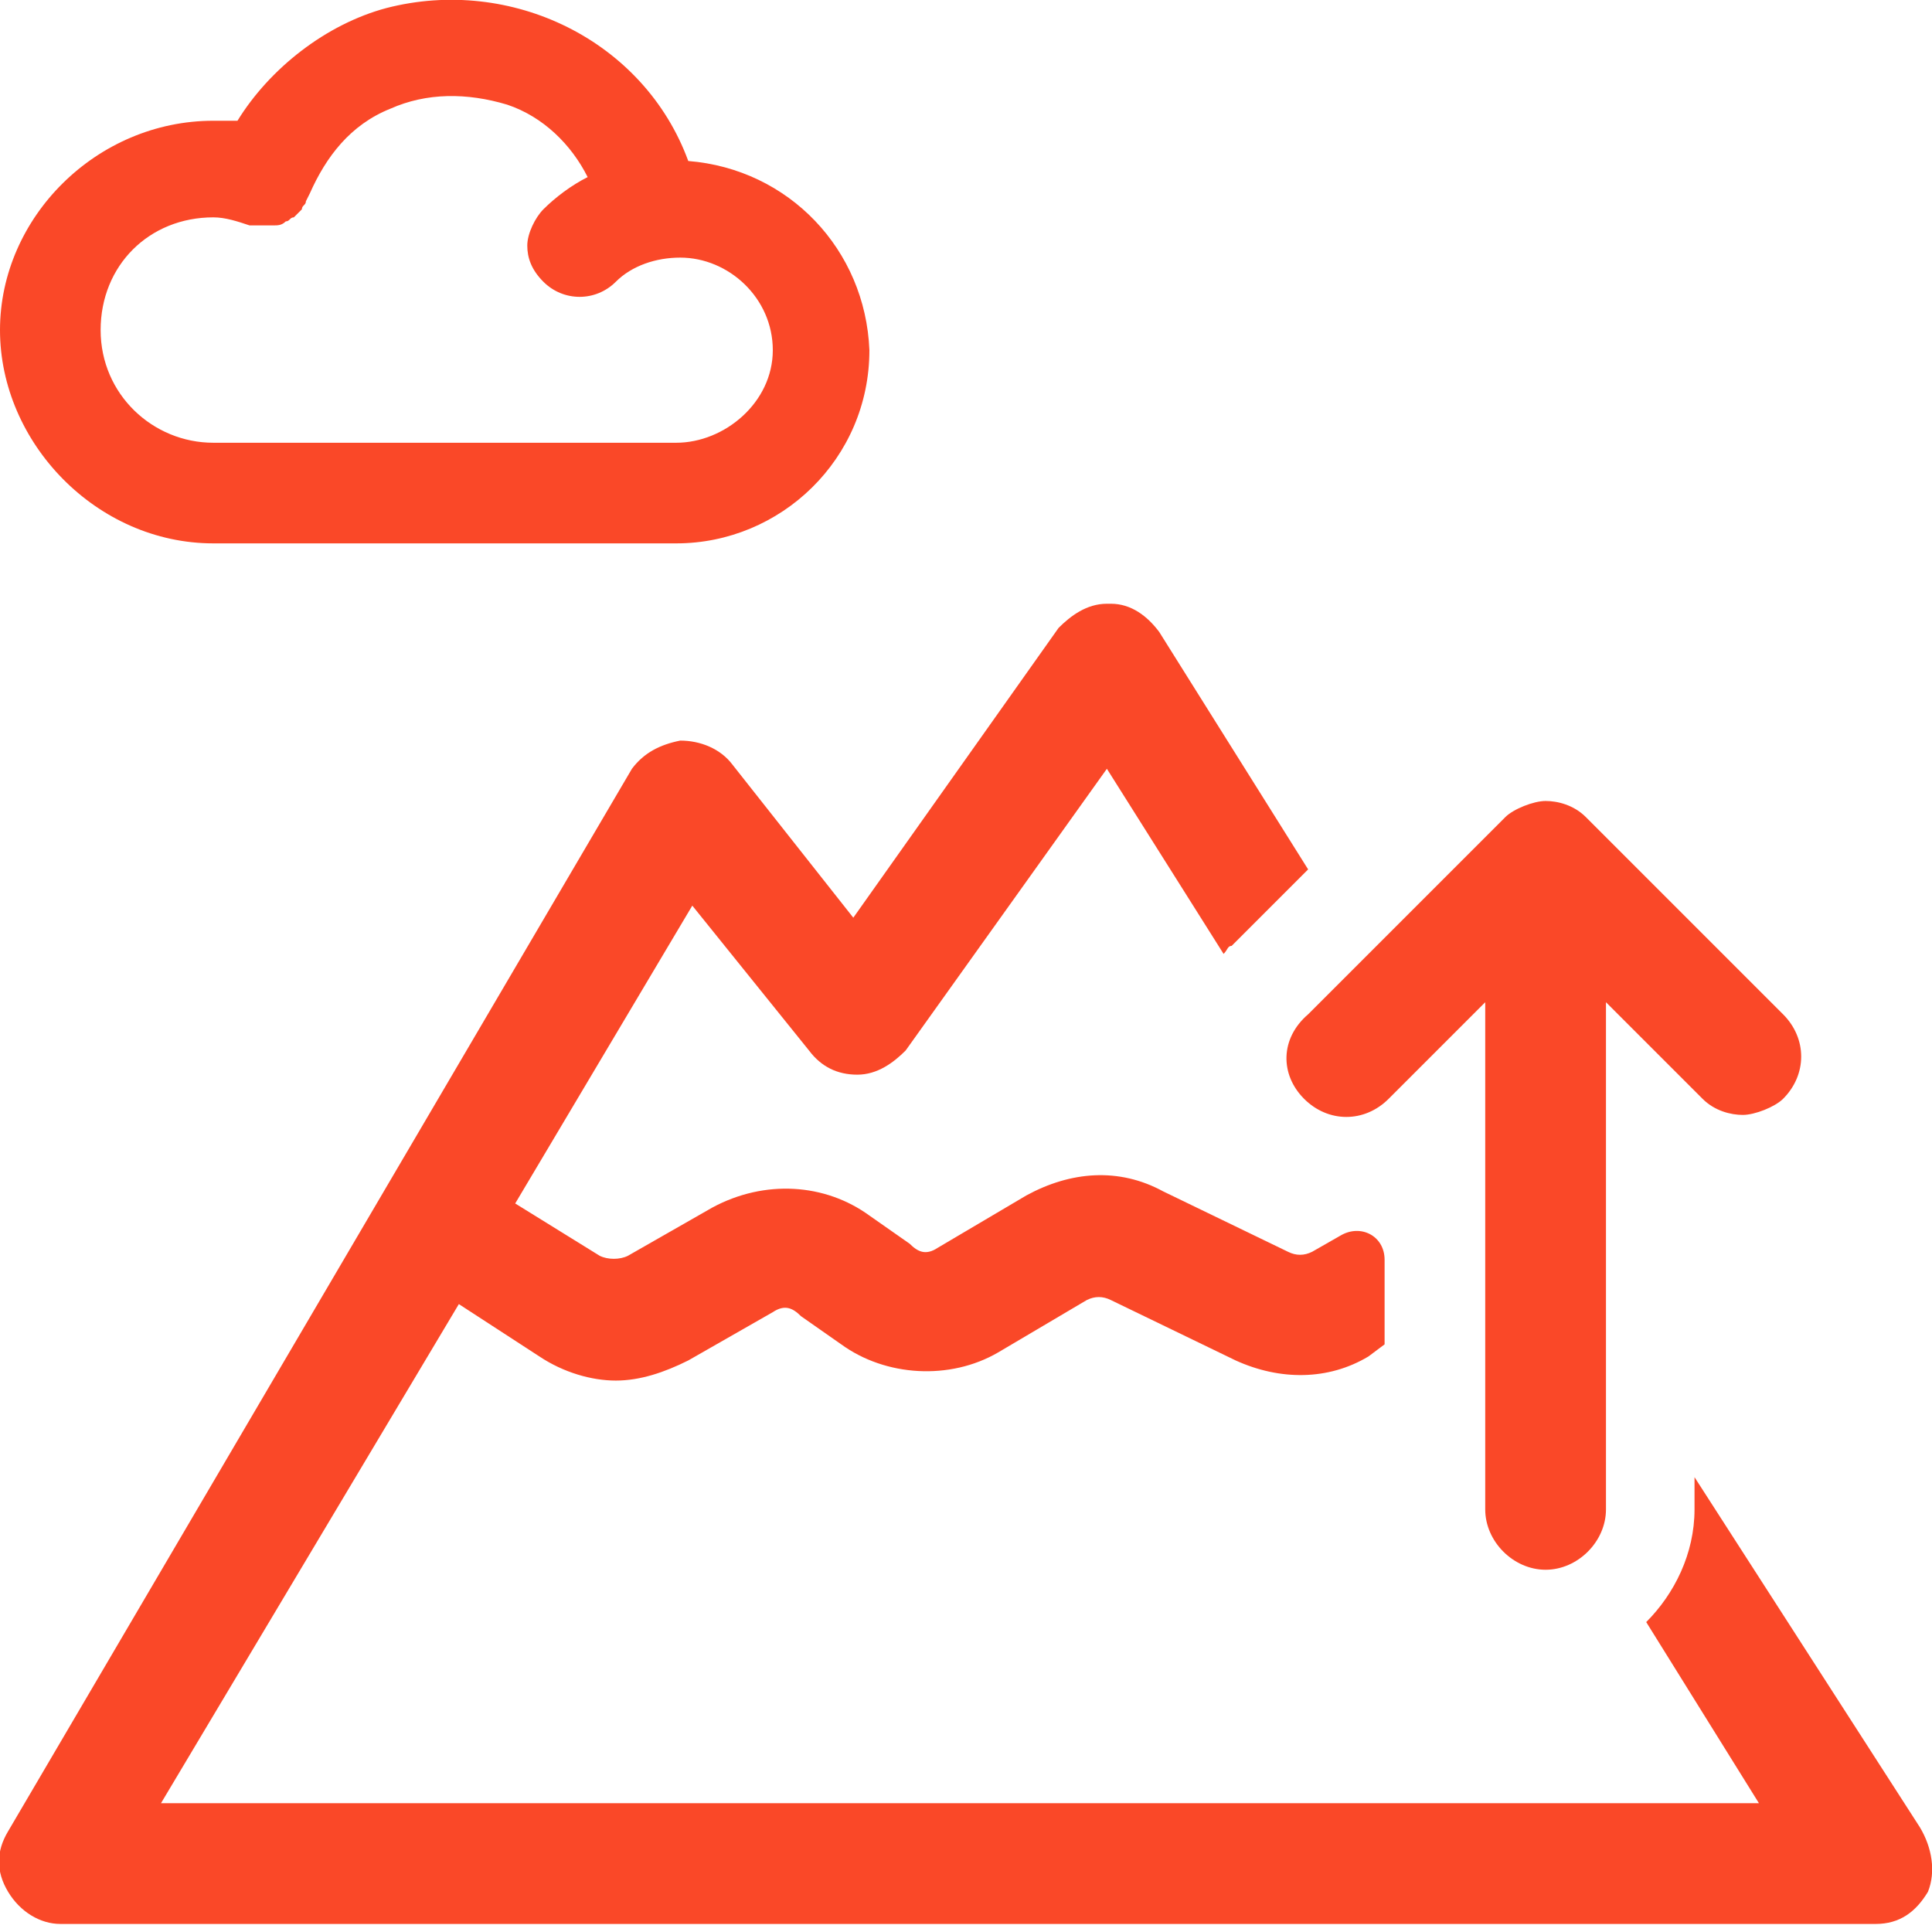 <?xml version="1.0" encoding="utf-8"?>
<!-- Generator: Adobe Illustrator 23.0.1, SVG Export Plug-In . SVG Version: 6.00 Build 0)  -->
<svg version="1.1" id="Layer_1" xmlns="http://www.w3.org/2000/svg" xmlns:xlink="http://www.w3.org/1999/xlink" x="0px" y="0px"
	 viewBox="0 0 48 48" style="enable-background:new 0 0 48 48;" xml:space="preserve">
<style type="text/css">
	.st0{fill:#FA4828;}
</style>
<g>
	<path class="st0" d="M47.7,45.4l-5.6-8.7v0.8c0,1.1-0.5,2.1-1.2,2.8l2.8,4.5H4l7.4-12.4l2,1.3c0.6,0.4,1.3,0.6,1.9,0.6
		c0.6,0,1.2-0.2,1.8-0.5l2.1-1.2c0.3-0.2,0.5-0.1,0.7,0.1l1,0.7c1.1,0.8,2.7,0.9,3.9,0.2l2.2-1.3c0.2-0.1,0.4-0.1,0.6,0l3.1,1.5
		c1.1,0.5,2.3,0.5,3.3-0.1l0.4-0.3v-2.1c0-0.6-0.6-0.9-1.1-0.6l-0.7,0.4c-0.2,0.1-0.4,0.1-0.6,0l-3.1-1.5c-1.1-0.6-2.3-0.5-3.4,0.1
		l-2.2,1.3c-0.3,0.2-0.5,0.1-0.7-0.1l-1-0.7c-1.1-0.8-2.6-0.9-3.9-0.2l-2.1,1.2c-0.2,0.1-0.5,0.1-0.7,0l-2.1-1.3l4.4-7.4l2.9,3.6
		c0.3,0.4,0.7,0.6,1.2,0.6s0.9-0.3,1.2-0.6l5-7l2.9,4.6c0.1-0.1,0.1-0.2,0.2-0.2l1.9-1.9l-3.7-5.9c-0.3-0.4-0.7-0.7-1.2-0.7
		c0,0,0,0-0.1,0c-0.5,0-0.9,0.3-1.2,0.6l-5.1,7.2l-3-3.8c-0.3-0.4-0.8-0.6-1.3-0.6c-0.5,0.1-0.9,0.3-1.2,0.7L0.2,45.5
		c-0.3,0.5-0.3,1,0,1.5s0.8,0.8,1.3,0.8h45.1c0.6,0,1-0.3,1.3-0.8C48.1,46.5,48,45.9,47.7,45.4z"/>
	<path class="st0" d="M32.4,27.3c0.6,0.6,1.5,0.6,2.1,0l2.4-2.4v12.6c0,0.8,0.7,1.5,1.5,1.5c0.8,0,1.5-0.7,1.5-1.5V24.9l2.4,2.4
		c0.3,0.3,0.7,0.4,1,0.4s0.8-0.2,1-0.4c0.6-0.6,0.6-1.5,0-2.1l-4.9-4.9c-0.3-0.3-0.7-0.4-1-0.4s-0.8,0.2-1,0.4l-4.9,4.9
		C31.8,25.8,31.8,26.7,32.4,27.3z"/>
</g>
<path class="st0" d="M17.1,4c-1.1-3-4.4-4.6-7.5-3.8C8.1,0.6,6.7,1.7,5.9,3C5.7,3,5.5,3,5.3,3C2.4,3,0,5.4,0,8.2s2.4,5.3,5.3,5.3
	h11.5c2.6,0,4.8-2.1,4.8-4.8C21.5,6.2,19.6,4.2,17.1,4z M16.8,11H5.3c-1.5,0-2.8-1.2-2.8-2.8s1.2-2.8,2.8-2.8c0.3,0,0.6,0.1,0.9,0.2
	l0.1,0c0.1,0,0.2,0,0.3,0l0,0l0.2,0c0.1,0,0.2,0,0.3-0.1c0.1,0,0.1-0.1,0.2-0.1l0.2-0.2c0-0.1,0.1-0.1,0.1-0.2l0.1-0.2
	c0.4-0.9,1-1.7,2-2.1c0.9-0.4,1.9-0.4,2.9-0.1c0.9,0.3,1.6,1,2,1.8c-0.4,0.2-0.8,0.5-1.1,0.8c-0.2,0.2-0.4,0.6-0.4,0.9
	c0,0.3,0.1,0.6,0.4,0.9c0.5,0.5,1.3,0.5,1.8,0c0.4-0.4,1-0.6,1.6-0.6c1.2,0,2.3,1,2.3,2.3S18,11,16.8,11z"/>
</svg>
